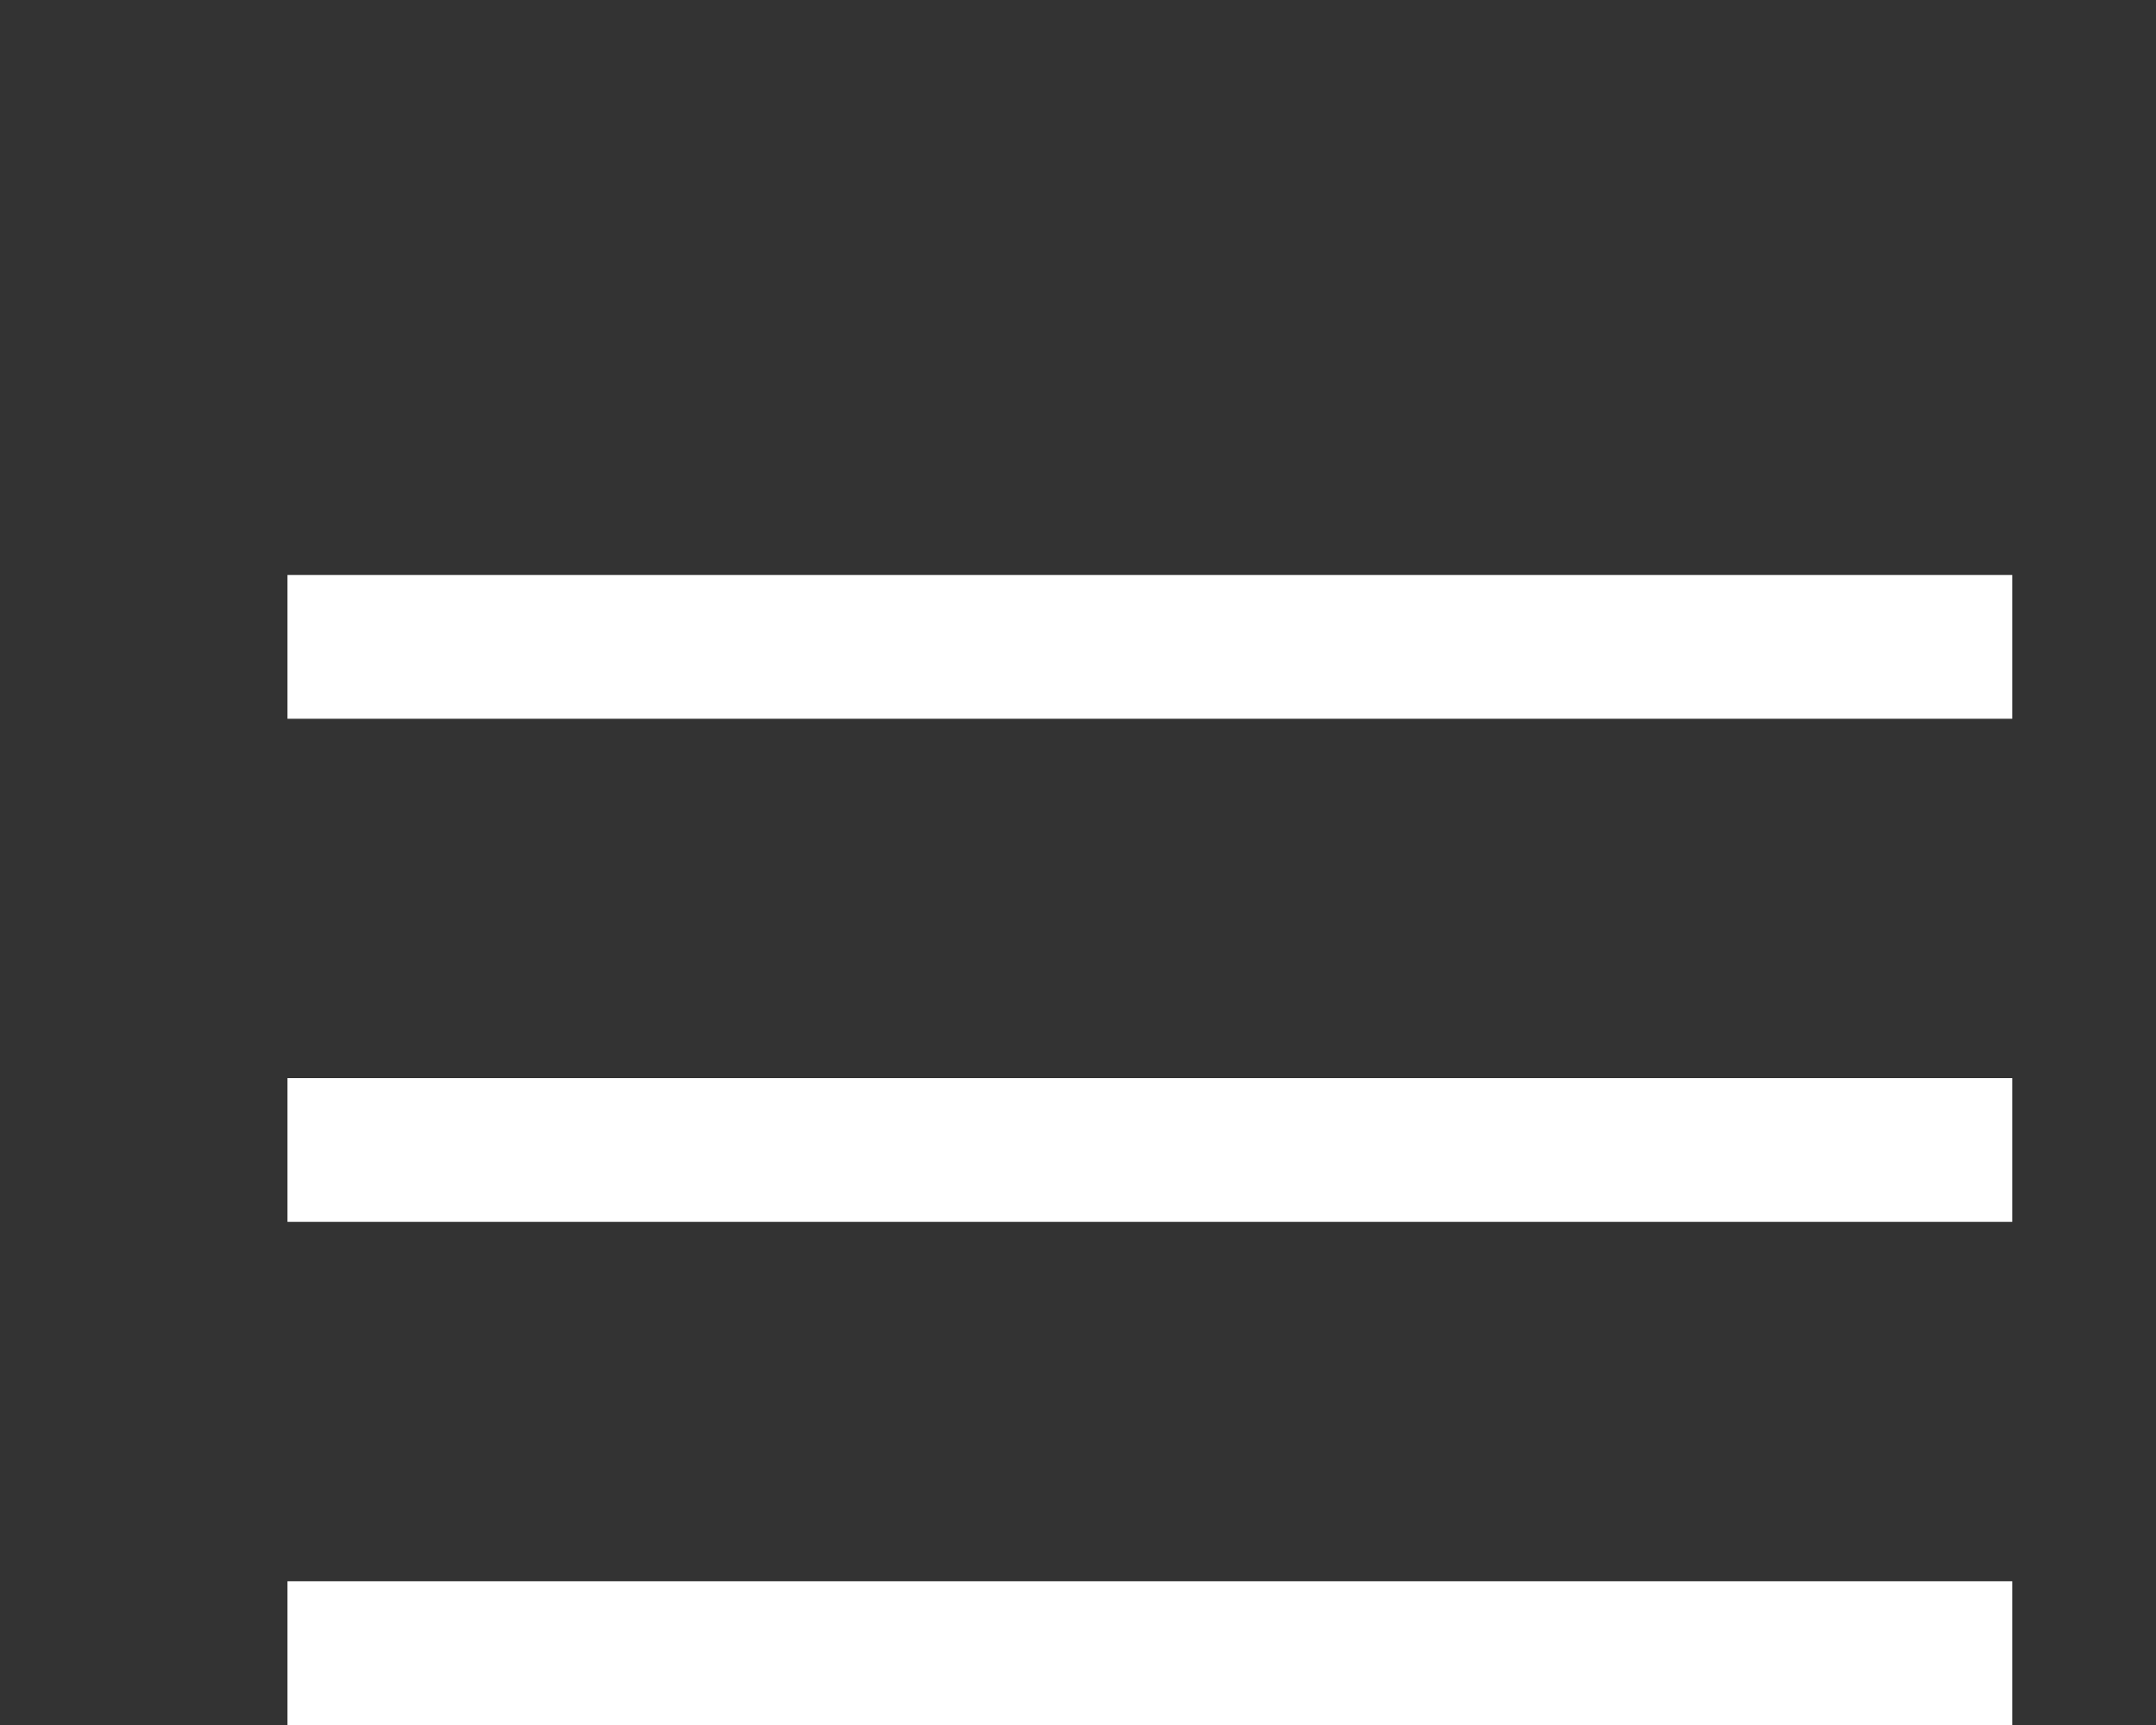<svg xmlns="http://www.w3.org/2000/svg" height="36" width="45" fill = "#ffffff"><rect width="100%" height="100%" fill="#333333" stroke="none"/><path d="M6 36V33H42V36ZM6 25.5V22.5H42V25.5ZM6 15V12H42V15Z"/></svg>